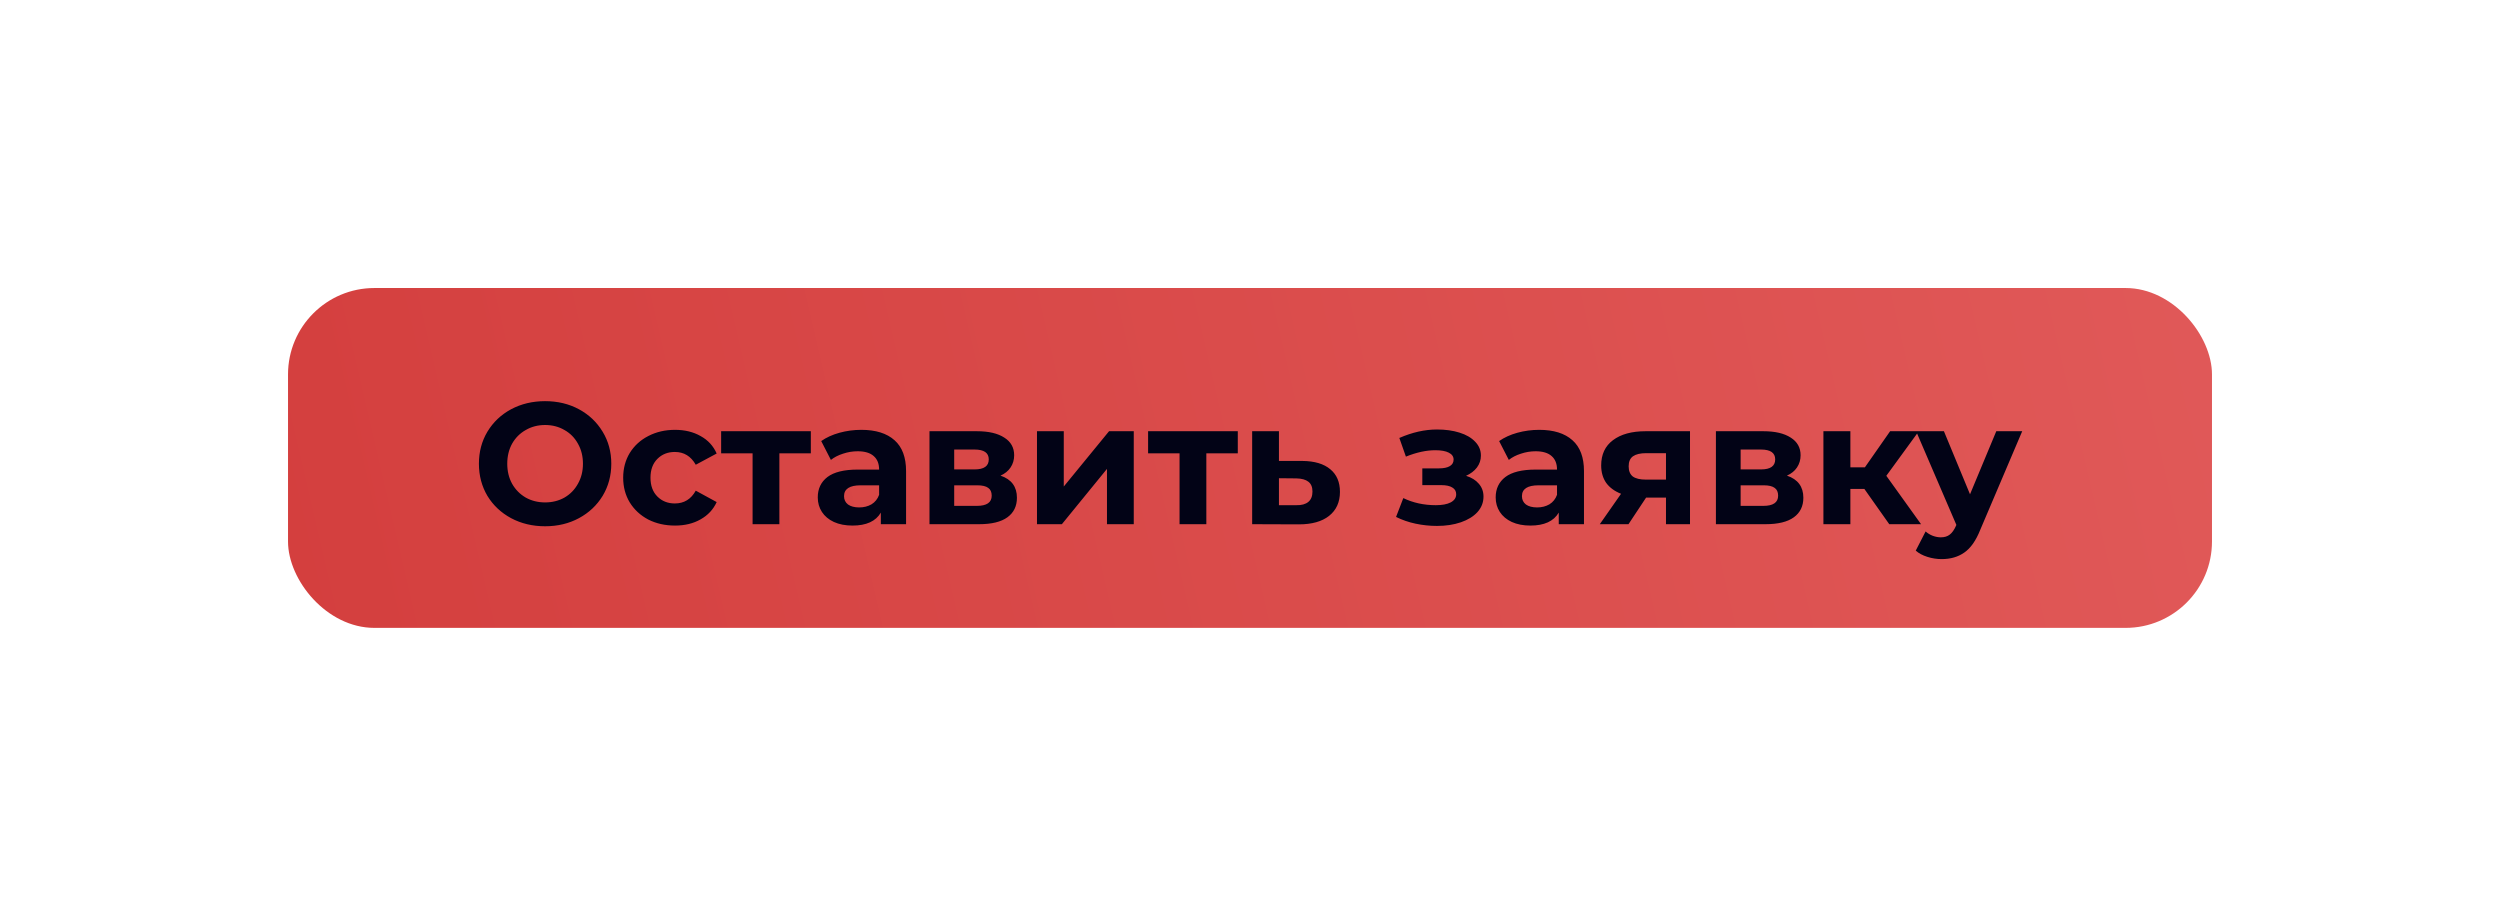 <?xml version="1.0" encoding="UTF-8"?> <svg xmlns="http://www.w3.org/2000/svg" width="434" height="159" viewBox="0 0 434 159" fill="none"> <g filter="url(#filter0_d)"> <rect x="50" y="20" width="334" height="59" rx="15" fill="url(#paint0_linear)"></rect> <path d="M94.63 61.36C92.45 61.36 90.48 60.89 88.72 59.95C86.98 59.01 85.61 57.72 84.61 56.08C83.63 54.42 83.14 52.56 83.14 50.5C83.14 48.44 83.63 46.59 84.61 44.95C85.61 43.29 86.98 41.99 88.72 41.05C90.48 40.11 92.45 39.64 94.63 39.64C96.81 39.64 98.77 40.11 100.51 41.05C102.25 41.99 103.62 43.29 104.62 44.95C105.62 46.59 106.12 48.44 106.12 50.5C106.12 52.56 105.62 54.42 104.62 56.08C103.62 57.72 102.25 59.01 100.51 59.95C98.77 60.89 96.81 61.36 94.63 61.36ZM94.63 57.22C95.87 57.22 96.99 56.94 97.99 56.38C98.99 55.8 99.77 55 100.33 53.98C100.91 52.96 101.2 51.8 101.2 50.5C101.2 49.2 100.91 48.04 100.33 47.02C99.77 46 98.99 45.21 97.99 44.65C96.99 44.07 95.87 43.78 94.63 43.78C93.39 43.78 92.27 44.07 91.27 44.65C90.27 45.21 89.48 46 88.9 47.02C88.34 48.04 88.06 49.2 88.06 50.5C88.06 51.8 88.34 52.96 88.9 53.98C89.48 55 90.27 55.8 91.27 56.38C92.27 56.94 93.39 57.22 94.63 57.22ZM117.184 61.24C115.464 61.24 113.914 60.89 112.534 60.19C111.174 59.47 110.104 58.48 109.324 57.22C108.564 55.96 108.184 54.53 108.184 52.93C108.184 51.33 108.564 49.9 109.324 48.64C110.104 47.38 111.174 46.4 112.534 45.7C113.914 44.98 115.464 44.62 117.184 44.62C118.884 44.62 120.364 44.98 121.624 45.7C122.904 46.4 123.834 47.41 124.414 48.73L120.784 50.68C119.944 49.2 118.734 48.46 117.154 48.46C115.934 48.46 114.924 48.86 114.124 49.66C113.324 50.46 112.924 51.55 112.924 52.93C112.924 54.31 113.324 55.4 114.124 56.2C114.924 57 115.934 57.4 117.154 57.4C118.754 57.4 119.964 56.66 120.784 55.18L124.414 57.16C123.834 58.44 122.904 59.44 121.624 60.16C120.364 60.88 118.884 61.24 117.184 61.24ZM140.759 48.7H135.299V61H130.649V48.7H125.189V44.86H140.759V48.7ZM149.524 44.62C152.024 44.62 153.944 45.22 155.284 46.42C156.624 47.6 157.294 49.39 157.294 51.79V61H152.914V58.99C152.034 60.49 150.394 61.24 147.994 61.24C146.754 61.24 145.674 61.03 144.754 60.61C143.854 60.19 143.164 59.61 142.684 58.87C142.204 58.13 141.964 57.29 141.964 56.35C141.964 54.85 142.524 53.67 143.644 52.81C144.784 51.95 146.534 51.52 148.894 51.52H152.614C152.614 50.5 152.304 49.72 151.684 49.18C151.064 48.62 150.134 48.34 148.894 48.34C148.034 48.34 147.184 48.48 146.344 48.76C145.524 49.02 144.824 49.38 144.244 49.84L142.564 46.57C143.444 45.95 144.494 45.47 145.714 45.13C146.954 44.79 148.224 44.62 149.524 44.62ZM149.164 58.09C149.964 58.09 150.674 57.91 151.294 57.55C151.914 57.17 152.354 56.62 152.614 55.9V54.25H149.404C147.484 54.25 146.524 54.88 146.524 56.14C146.524 56.74 146.754 57.22 147.214 57.58C147.694 57.92 148.344 58.09 149.164 58.09ZM173.689 52.57C175.589 53.21 176.539 54.49 176.539 56.41C176.539 57.87 175.989 59 174.889 59.8C173.789 60.6 172.149 61 169.969 61H161.359V44.86H169.609C171.629 44.86 173.209 45.23 174.349 45.97C175.489 46.69 176.059 47.71 176.059 49.03C176.059 49.83 175.849 50.54 175.429 51.16C175.029 51.76 174.449 52.23 173.689 52.57ZM165.649 51.49H169.189C170.829 51.49 171.649 50.91 171.649 49.75C171.649 48.61 170.829 48.04 169.189 48.04H165.649V51.49ZM169.579 57.82C171.299 57.82 172.159 57.23 172.159 56.05C172.159 55.43 171.959 54.98 171.559 54.7C171.159 54.4 170.529 54.25 169.669 54.25H165.649V57.82H169.579ZM180.021 44.86H184.671V54.46L192.531 44.86H196.821V61H192.171V51.4L184.341 61H180.021V44.86ZM214.88 48.7H209.42V61H204.77V48.7H199.31V44.86H214.88V48.7ZM226.105 50.02C228.205 50.04 229.815 50.52 230.935 51.46C232.055 52.38 232.615 53.69 232.615 55.39C232.615 57.17 231.985 58.56 230.725 59.56C229.485 60.54 227.735 61.03 225.475 61.03L217.375 61V44.86H222.025V50.02H226.105ZM225.055 57.7C225.955 57.72 226.645 57.53 227.125 57.13C227.605 56.73 227.845 56.13 227.845 55.33C227.845 54.55 227.605 53.98 227.125 53.62C226.665 53.26 225.975 53.07 225.055 53.05L222.025 53.02V57.7H225.055ZM254.505 52.6C255.465 52.9 256.205 53.36 256.725 53.98C257.265 54.6 257.535 55.34 257.535 56.2C257.535 57.22 257.185 58.12 256.485 58.9C255.785 59.66 254.825 60.25 253.605 60.67C252.385 61.09 251.005 61.3 249.465 61.3C248.205 61.3 246.965 61.17 245.745 60.91C244.525 60.65 243.395 60.26 242.355 59.74L243.615 56.47C245.315 57.29 247.195 57.7 249.255 57.7C250.355 57.7 251.215 57.54 251.835 57.22C252.475 56.88 252.795 56.41 252.795 55.81C252.795 55.29 252.575 54.9 252.135 54.64C251.695 54.36 251.055 54.22 250.215 54.22H246.915V51.31H249.795C250.615 51.31 251.245 51.18 251.685 50.92C252.125 50.66 252.345 50.28 252.345 49.78C252.345 49.26 252.065 48.86 251.505 48.58C250.965 48.3 250.185 48.16 249.165 48.16C247.605 48.16 245.905 48.53 244.065 49.27L242.925 46.03C245.165 45.05 247.345 44.56 249.465 44.56C250.925 44.56 252.225 44.74 253.365 45.1C254.525 45.46 255.435 45.99 256.095 46.69C256.755 47.37 257.085 48.17 257.085 49.09C257.085 49.85 256.855 50.54 256.395 51.16C255.935 51.76 255.305 52.24 254.505 52.6ZM267.209 44.62C269.709 44.62 271.629 45.22 272.969 46.42C274.309 47.6 274.979 49.39 274.979 51.79V61H270.599V58.99C269.719 60.49 268.079 61.24 265.679 61.24C264.439 61.24 263.359 61.03 262.439 60.61C261.539 60.19 260.849 59.61 260.369 58.87C259.889 58.13 259.649 57.29 259.649 56.35C259.649 54.85 260.209 53.67 261.329 52.81C262.469 51.95 264.219 51.52 266.579 51.52H270.299C270.299 50.5 269.989 49.72 269.369 49.18C268.749 48.62 267.819 48.34 266.579 48.34C265.719 48.34 264.869 48.48 264.029 48.76C263.209 49.02 262.509 49.38 261.929 49.84L260.249 46.57C261.129 45.95 262.179 45.47 263.399 45.13C264.639 44.79 265.909 44.62 267.209 44.62ZM266.849 58.09C267.649 58.09 268.359 57.91 268.979 57.55C269.599 57.17 270.039 56.62 270.299 55.9V54.25H267.089C265.169 54.25 264.209 54.88 264.209 56.14C264.209 56.74 264.439 57.22 264.899 57.58C265.379 57.92 266.029 58.09 266.849 58.09ZM293.385 44.86V61H289.215V56.38H285.765L282.705 61H277.725L281.415 55.72C280.295 55.28 279.435 54.65 278.835 53.83C278.255 52.99 277.965 51.98 277.965 50.8C277.965 48.9 278.645 47.44 280.005 46.42C281.385 45.38 283.275 44.86 285.675 44.86H293.385ZM285.765 48.67C284.765 48.67 284.005 48.85 283.485 49.21C282.985 49.57 282.735 50.15 282.735 50.95C282.735 51.75 282.975 52.34 283.455 52.72C283.955 53.08 284.705 53.26 285.705 53.26H289.215V48.67H285.765ZM310.213 52.57C312.113 53.21 313.063 54.49 313.063 56.41C313.063 57.87 312.513 59 311.413 59.8C310.313 60.6 308.673 61 306.493 61H297.883V44.86H306.133C308.153 44.86 309.733 45.23 310.873 45.97C312.013 46.69 312.583 47.71 312.583 49.03C312.583 49.83 312.373 50.54 311.953 51.16C311.553 51.76 310.973 52.23 310.213 52.57ZM302.173 51.49H305.713C307.353 51.49 308.173 50.91 308.173 49.75C308.173 48.61 307.353 48.04 305.713 48.04H302.173V51.49ZM306.103 57.82C307.823 57.82 308.683 57.23 308.683 56.05C308.683 55.43 308.483 54.98 308.083 54.7C307.683 54.4 307.053 54.25 306.193 54.25H302.173V57.82H306.103ZM323.655 54.88H321.225V61H316.545V44.86H321.225V51.13H323.745L328.125 44.86H333.105L327.465 52.6L333.495 61H327.975L323.655 54.88ZM351.055 44.86L343.765 61.99C343.025 63.85 342.105 65.16 341.005 65.92C339.925 66.68 338.615 67.06 337.075 67.06C336.235 67.06 335.405 66.93 334.585 66.67C333.765 66.41 333.095 66.05 332.575 65.59L334.285 62.26C334.645 62.58 335.055 62.83 335.515 63.01C335.995 63.19 336.465 63.28 336.925 63.28C337.565 63.28 338.085 63.12 338.485 62.8C338.885 62.5 339.245 61.99 339.565 61.27L339.625 61.12L332.635 44.86H337.465L341.995 55.81L346.555 44.86H351.055Z" fill="#020316"></path> </g> <defs> <filter id="filter0_d" x="-0" y="0" width="434" height="159" filterUnits="userSpaceOnUse" color-interpolation-filters="sRGB"> <feFlood flood-opacity="0" result="BackgroundImageFix"></feFlood> <feColorMatrix in="SourceAlpha" type="matrix" values="0 0 0 0 0 0 0 0 0 0 0 0 0 0 0 0 0 0 127 0"></feColorMatrix> <feOffset dy="30"></feOffset> <feGaussianBlur stdDeviation="25"></feGaussianBlur> <feColorMatrix type="matrix" values="0 0 0 0 0 0 0 0 0 0 0 0 0 0 0 0 0 0 0.2 0"></feColorMatrix> <feBlend mode="normal" in2="BackgroundImageFix" result="effect1_dropShadow"></feBlend> <feBlend mode="normal" in="SourceGraphic" in2="effect1_dropShadow" result="shape"></feBlend> </filter> <linearGradient id="paint0_linear" x1="-55.356" y1="79" x2="736.563" y2="-104.821" gradientUnits="userSpaceOnUse"> <stop stop-color="#D03736"></stop> <stop offset="1" stop-color="#EE7575"></stop> </linearGradient> </defs> </svg> 